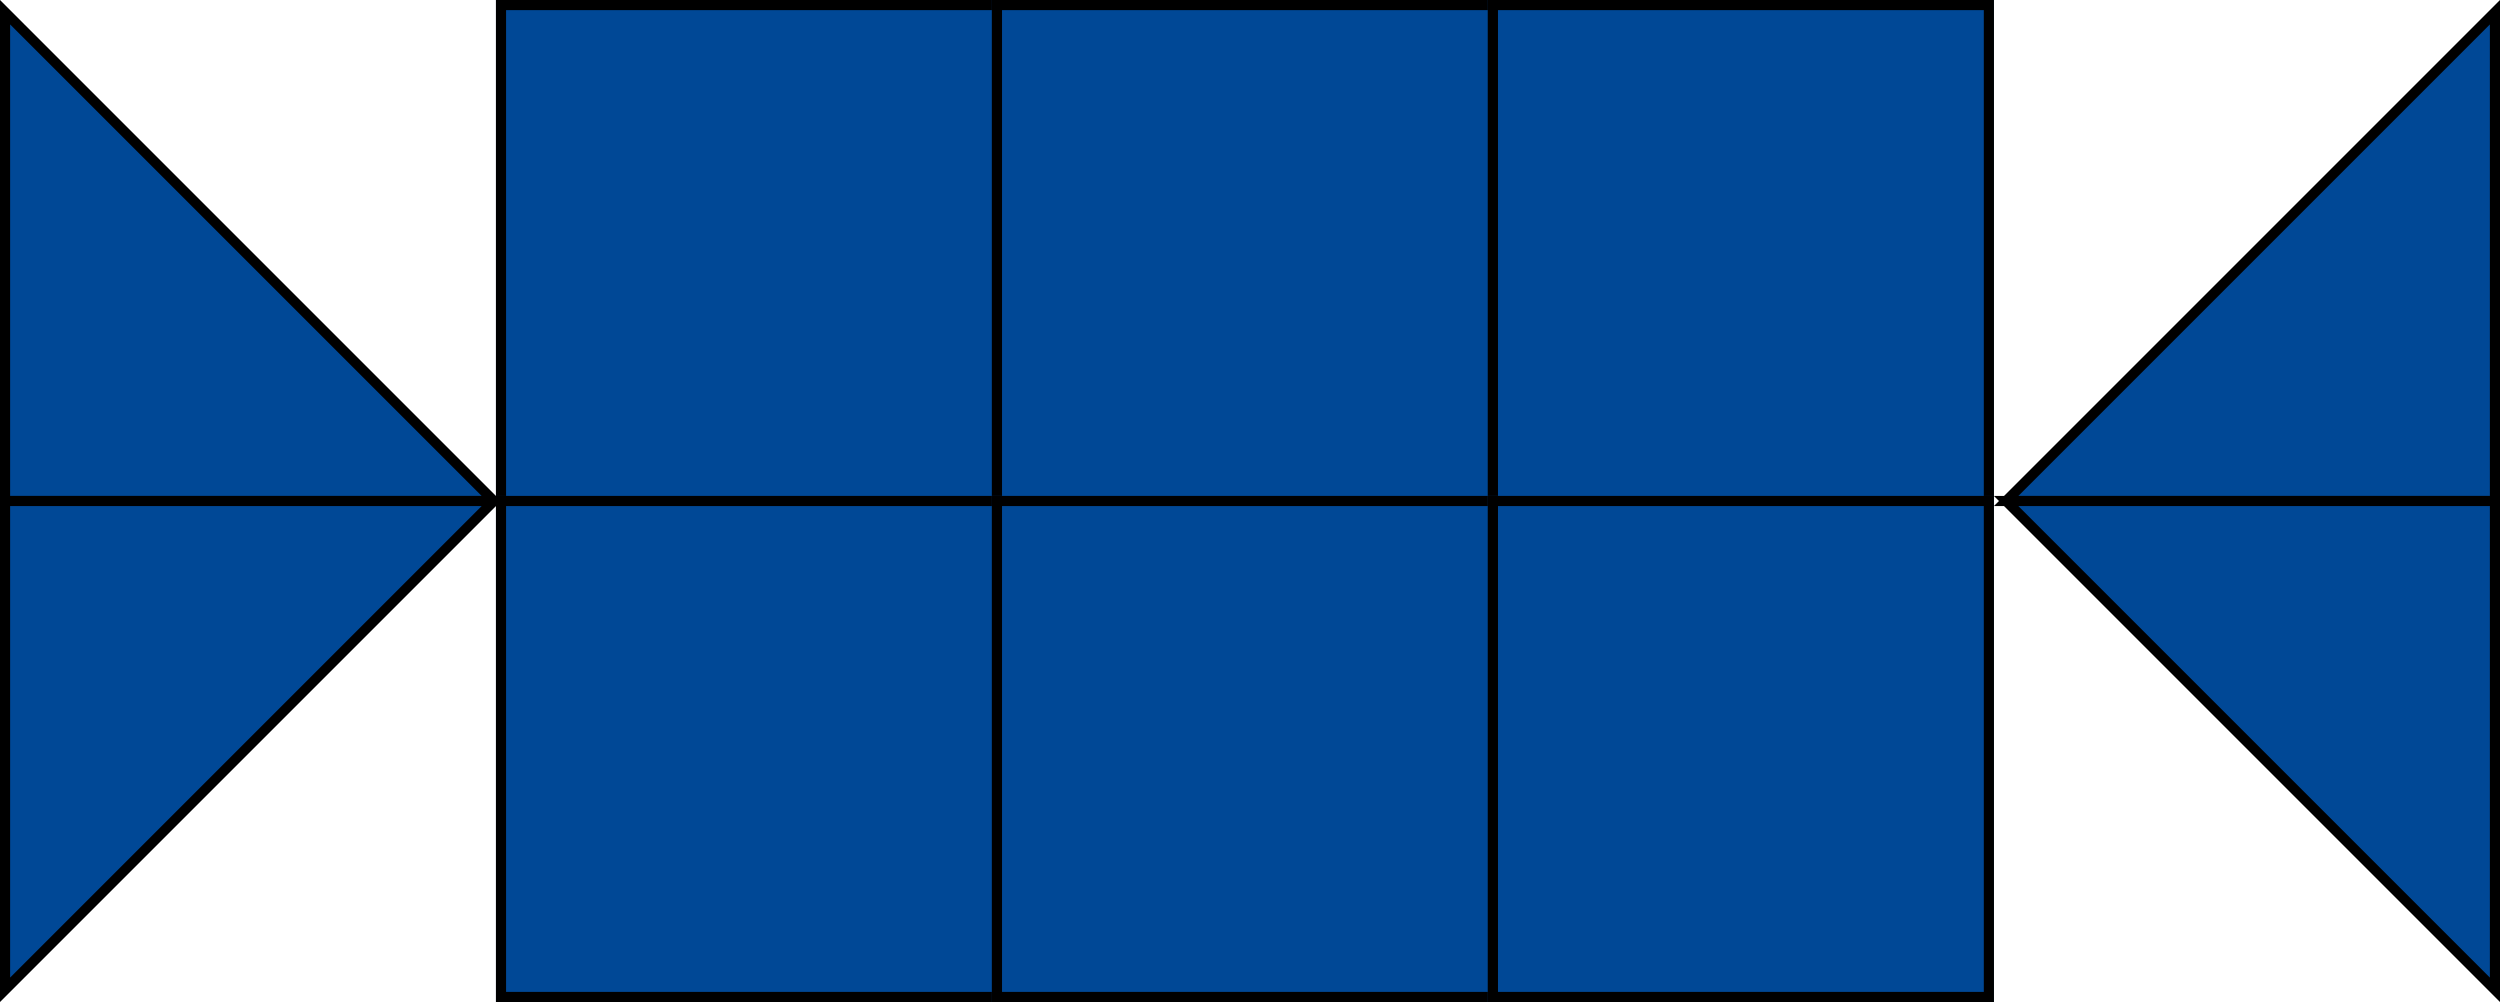 <svg xmlns="http://www.w3.org/2000/svg" width="247" height="99" viewBox="0 0 247 99"><g transform="translate(-455 -722)"><g transform="translate(504 722)" fill="#004896" stroke="#000" stroke-width="1"><rect width="50" height="50" stroke="none"/><rect x="0.5" y="0.5" width="49" height="49" fill="none"/></g><g transform="translate(553 722)" fill="#004896" stroke="#000" stroke-width="1"><rect width="50" height="50" stroke="none"/><rect x="0.5" y="0.5" width="49" height="49" fill="none"/></g><g transform="translate(602 722)" fill="#004896" stroke="#000" stroke-width="1"><rect width="50" height="50" stroke="none"/><rect x="0.5" y="0.5" width="49" height="49" fill="none"/></g><g transform="translate(504 771)" fill="#004896" stroke="#000" stroke-width="1"><rect width="50" height="50" stroke="none"/><rect x="0.5" y="0.5" width="49" height="49" fill="none"/></g><g transform="translate(553 771)" fill="#004896" stroke="#000" stroke-width="1"><rect width="50" height="50" stroke="none"/><rect x="0.5" y="0.5" width="49" height="49" fill="none"/></g><g transform="translate(602 771)" fill="#004896" stroke="#000" stroke-width="1"><rect width="50" height="50" stroke="none"/><rect x="0.5" y="0.5" width="49" height="49" fill="none"/></g><g transform="translate(455 722)" fill="#004896"><path d="M 48.793 49.5 L 0.5 49.5 L 0.5 1.207 L 48.793 49.5 Z" stroke="none"/><path d="M 1 2.414 L 1 49 L 47.586 49 L 1 2.414 M 0 0 L 50 50 L 0 50 L 0 0 Z" stroke="none" fill="#000"/></g><g transform="translate(652 722)" fill="#004896"><path d="M 49.5 49.5 L 1.207 49.5 L 49.5 1.207 L 49.5 49.5 Z" stroke="none"/><path d="M 49 2.414 L 2.414 49 L 49 49 L 49 2.414 M 50 0 L 50 50 L 0 50 L 50 0 Z" stroke="none" fill="#000"/></g><g transform="translate(652 771)" fill="#004896"><path d="M 49.5 48.793 L 1.207 0.5 L 49.5 0.5 L 49.5 48.793 Z" stroke="none"/><path d="M 49 47.586 L 49 1 L 2.414 1 L 49 47.586 M 50 50 L -3.552713678800501e-15 -3.552713678800501e-15 L 50 -3.552713678800501e-15 L 50 50 Z" stroke="none" fill="#000"/></g><g transform="translate(455 771)" fill="#004896"><path d="M 0.5 48.793 L 0.5 0.5 L 48.793 0.5 L 0.5 48.793 Z" stroke="none"/><path d="M 1 47.586 L 47.586 1 L 1 1 L 1 47.586 M -3.552713678800501e-15 50 L -3.552713678800501e-15 -3.552713678800501e-15 L 50 -3.552713678800501e-15 L -3.552713678800501e-15 50 Z" stroke="none" fill="#000"/></g></g></svg>
